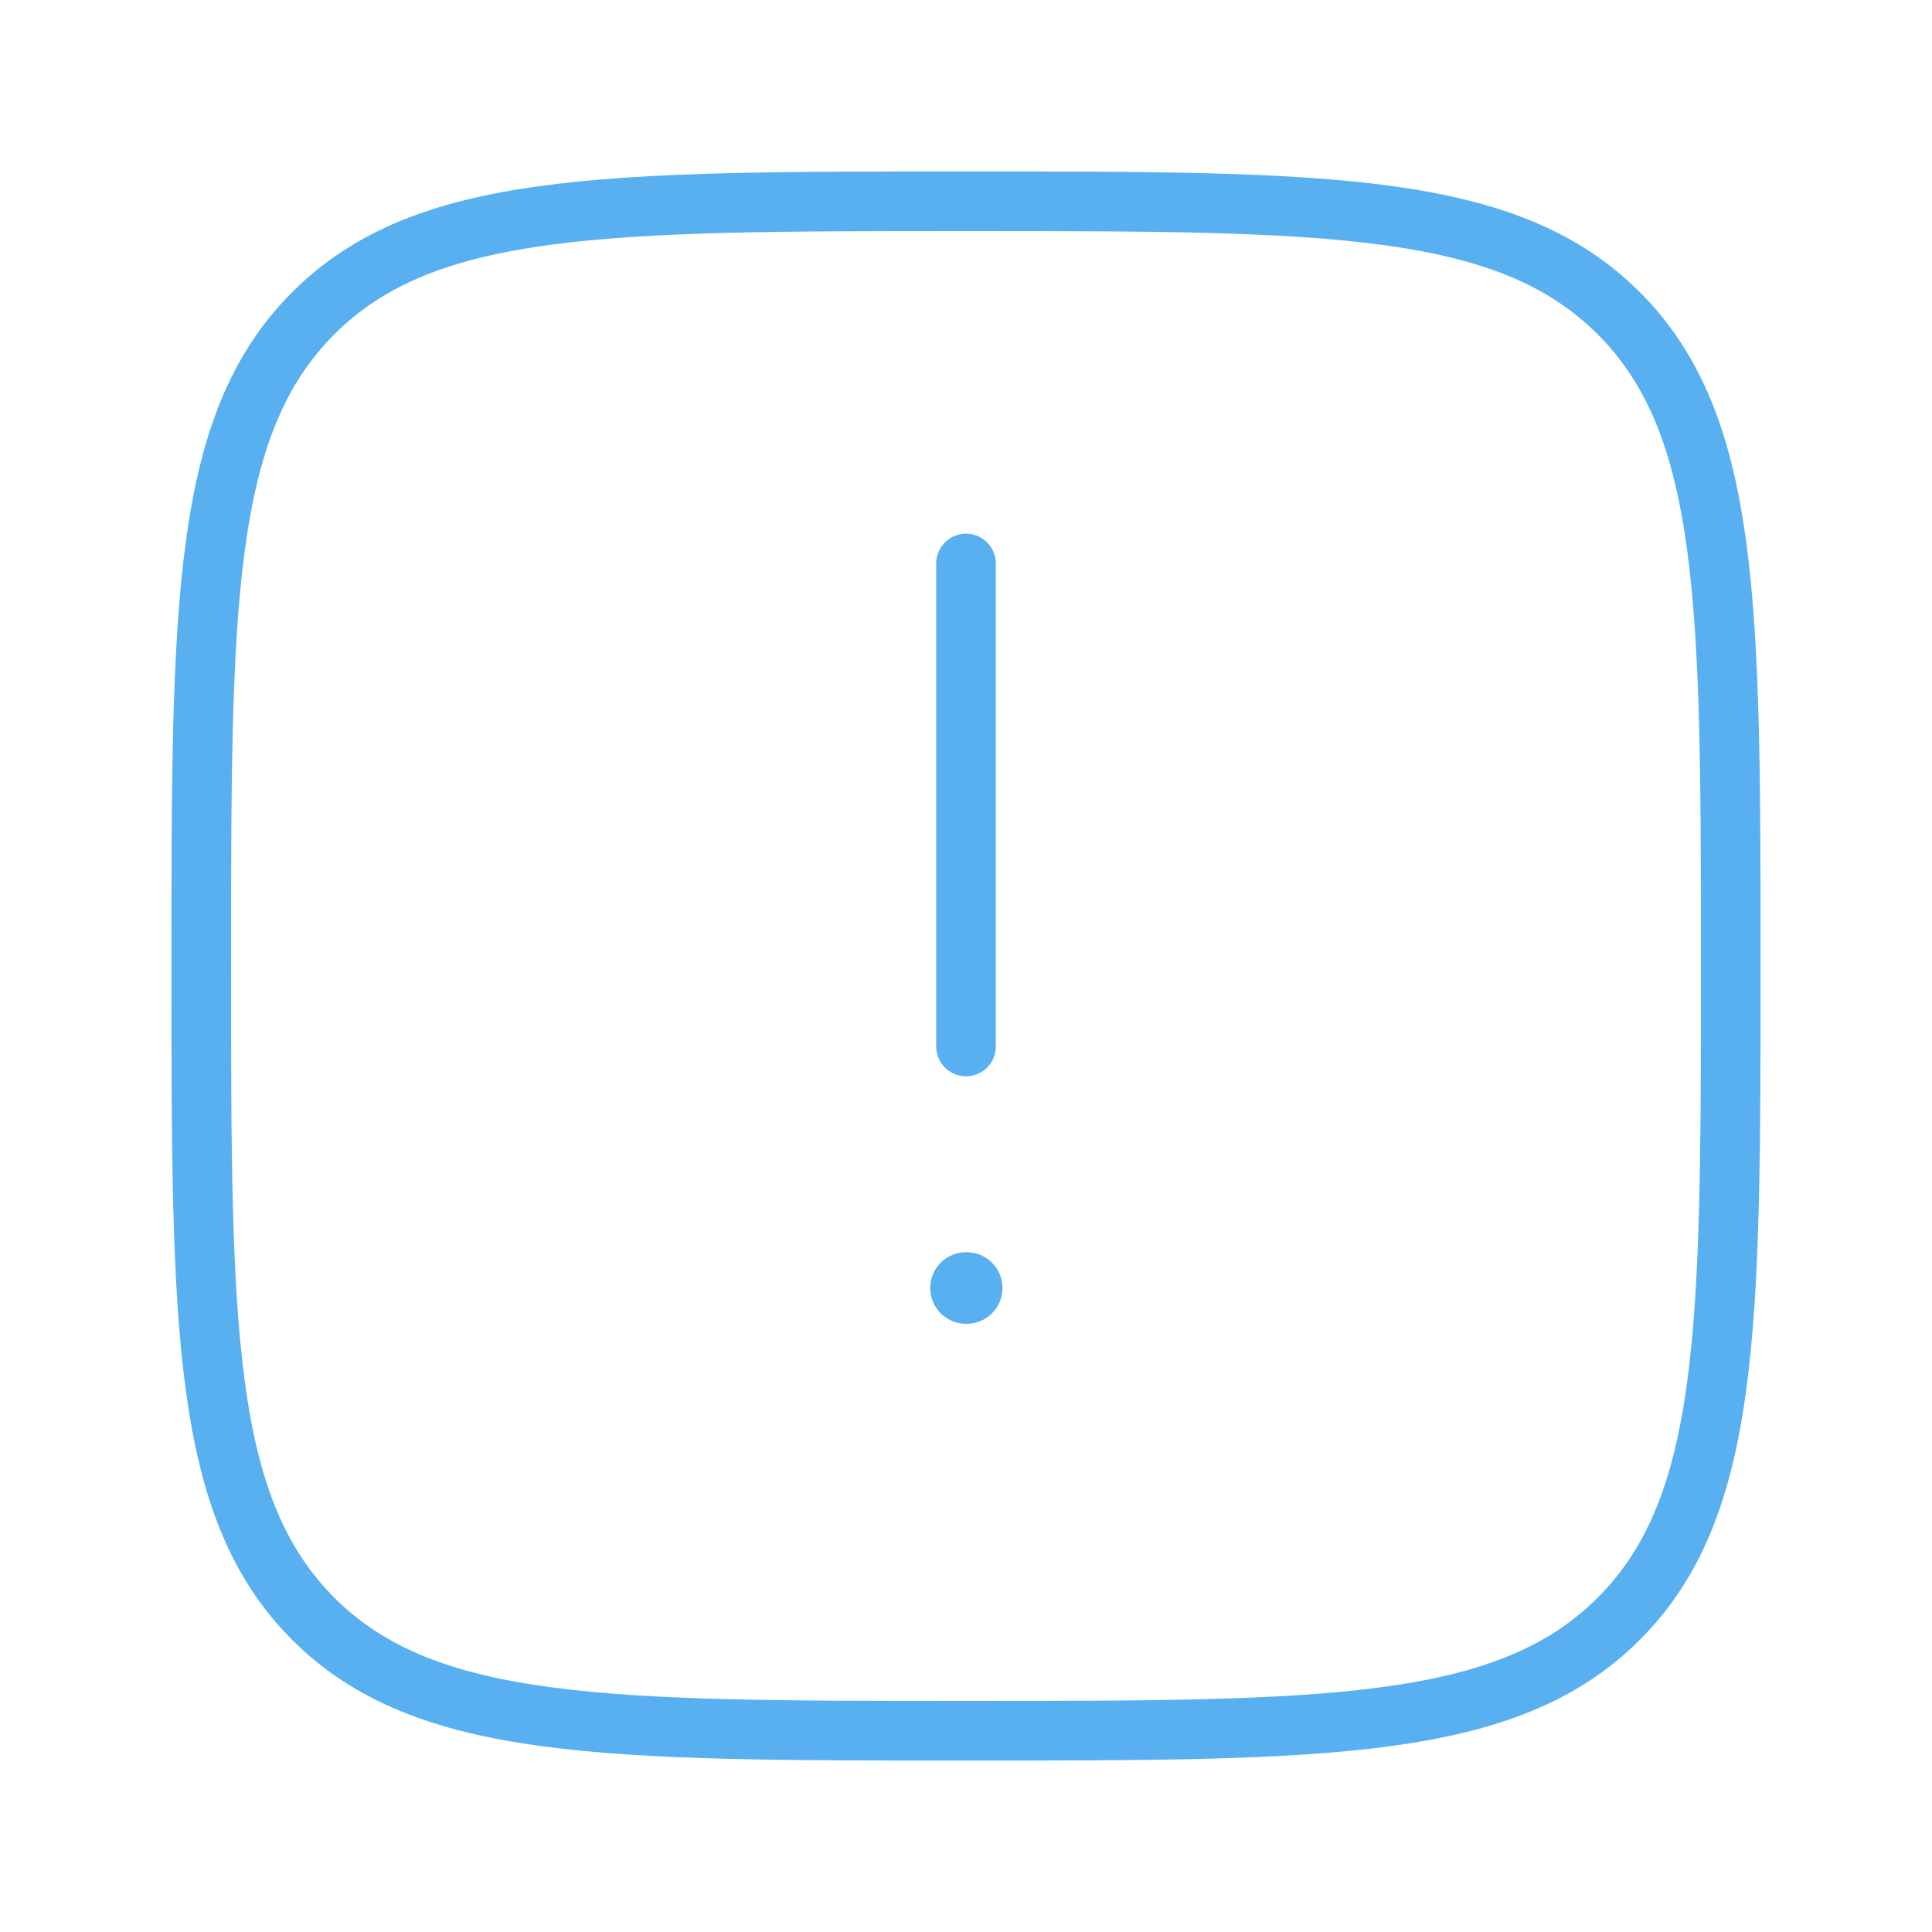 <svg width="81" height="81" viewBox="0 0 81 81" fill="none" xmlns="http://www.w3.org/2000/svg">
<path d="M8.438 40.5C8.438 25.386 8.438 17.828 13.133 13.133C17.828 8.438 25.386 8.438 40.5 8.438C55.614 8.438 63.172 8.438 67.867 13.133C72.562 17.828 72.562 25.386 72.562 40.5C72.562 55.614 72.562 63.172 67.867 67.867C63.172 72.562 55.614 72.562 40.5 72.562C25.386 72.562 17.828 72.562 13.133 67.867C8.438 63.172 8.438 55.614 8.438 40.5Z" stroke="#59B0F0" stroke-width="2.5"/>
<path d="M40.5 54H40.53" stroke="#59B0F0" stroke-width="3" stroke-linecap="round" stroke-linejoin="round"/>
<path d="M40.5 43.875V23.625" stroke="#59B0F0" stroke-width="2.5" stroke-linecap="round" stroke-linejoin="round"/>
</svg>
